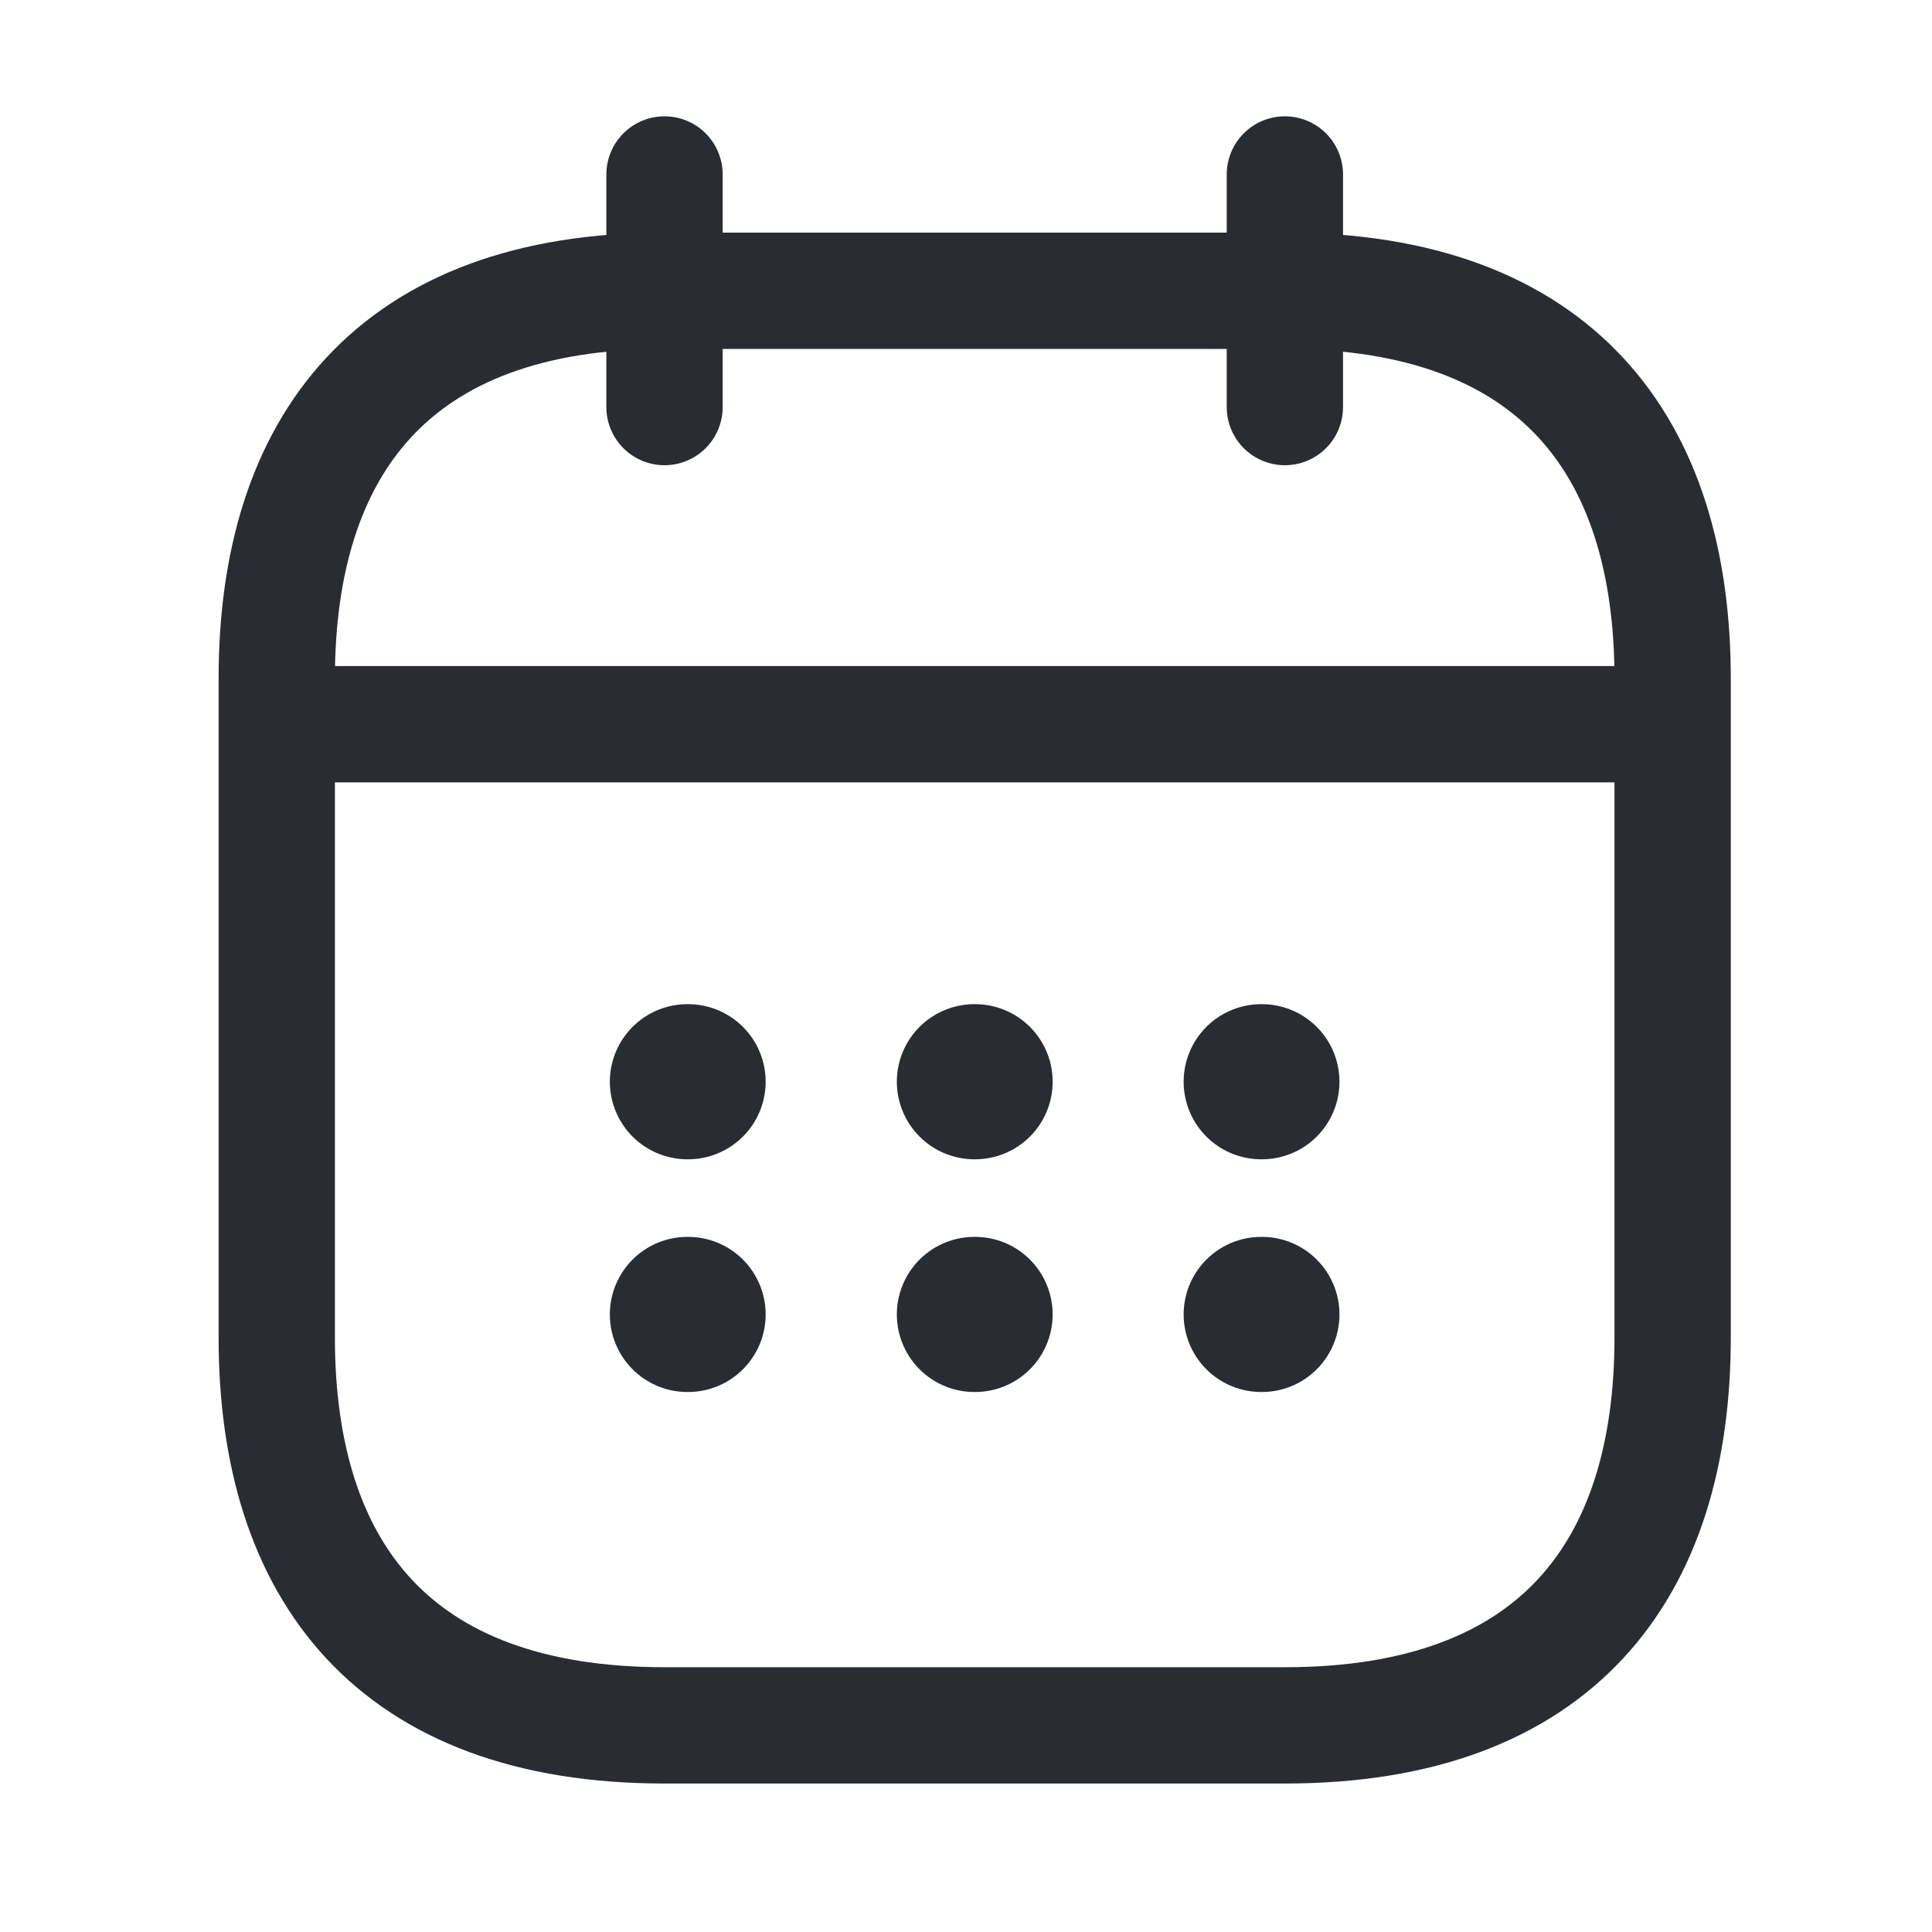 <svg width="20" height="20" viewBox="0 0 20 20" fill="none" xmlns="http://www.w3.org/2000/svg">
<path d="M6.879 1.806V4.214" stroke="#292D32" stroke-width="1.204" stroke-miterlimit="10" stroke-linecap="round" stroke-linejoin="round"/>
<path d="M13.301 1.806V4.214" stroke="#292D32" stroke-width="1.204" stroke-miterlimit="10" stroke-linecap="round" stroke-linejoin="round"/>
<path d="M3.267 7.497H16.914" stroke="#292D32" stroke-width="1.204" stroke-miterlimit="10" stroke-linecap="round" stroke-linejoin="round"/>
<path d="M17.315 7.024V13.847C17.315 16.256 16.111 17.861 13.301 17.861H6.879C4.069 17.861 2.865 16.256 2.865 13.847V7.024C2.865 4.615 4.069 3.01 6.879 3.01H13.301C16.111 3.01 17.315 4.615 17.315 7.024Z" stroke="#292D32" stroke-width="1.204" stroke-miterlimit="10" stroke-linecap="round" stroke-linejoin="round"/>
<path d="M13.056 11.198H13.063" stroke="#292D32" stroke-width="1.606" stroke-linecap="round" stroke-linejoin="round"/>
<path d="M13.056 13.607H13.063" stroke="#292D32" stroke-width="1.606" stroke-linecap="round" stroke-linejoin="round"/>
<path d="M10.087 11.198H10.094" stroke="#292D32" stroke-width="1.606" stroke-linecap="round" stroke-linejoin="round"/>
<path d="M10.087 13.607H10.094" stroke="#292D32" stroke-width="1.606" stroke-linecap="round" stroke-linejoin="round"/>
<path d="M7.116 11.198H7.123" stroke="#292D32" stroke-width="1.606" stroke-linecap="round" stroke-linejoin="round"/>
<path d="M7.116 13.607H7.123" stroke="#292D32" stroke-width="1.606" stroke-linecap="round" stroke-linejoin="round"/>
</svg>
